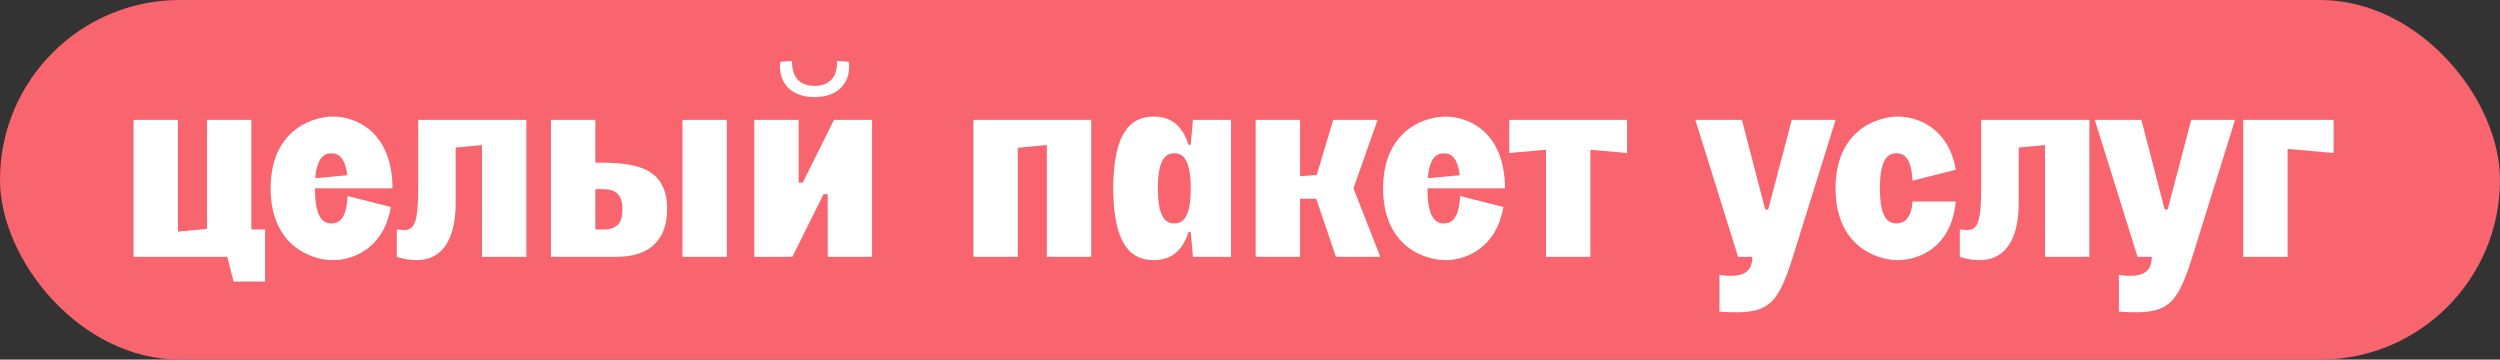 <?xml version="1.0" encoding="UTF-8"?> <svg xmlns="http://www.w3.org/2000/svg" width="146" height="21" viewBox="0 0 146 21" fill="none"><rect x="0" y="0" width="146" height="21" fill="#333333" stroke="none"/> <rect width="146" height="21" rx="10.5" fill="#F9656E"></rect> <path d="M7.8 7H10.392V13.528L12.088 13.368V7H14.68V13.4H15.48V16.44H13.64L13.272 15H7.8V7ZM15.804 11C15.804 7.672 18.156 6.808 19.452 6.808C20.764 6.808 22.908 7.672 22.924 11H18.396C18.396 12.632 18.812 13.048 19.356 13.048C19.852 13.048 20.236 12.712 20.3 11.448L22.828 12.088C22.412 14.52 20.604 15.192 19.452 15.192C18.156 15.192 15.804 14.328 15.804 11ZM18.412 10.408L20.284 10.232C20.156 9.24 19.804 8.952 19.356 8.952C18.892 8.952 18.508 9.256 18.412 10.408ZM30.74 15H28.148V8.472L26.612 8.616V11.912C26.596 14.328 25.572 15.192 24.34 15.192C23.764 15.192 23.364 15.064 23.172 15V13.4C24.052 13.496 24.42 13.544 24.42 11V7H30.74V15ZM42.447 7V15H39.855V7H42.447ZM32.175 15V7H34.767V9.496C36.975 9.496 38.959 9.672 38.959 12.216C38.959 13.912 38.047 15 35.999 15H32.175ZM34.767 13.4H35.263C36.079 13.4 36.351 12.968 36.351 12.216C36.351 10.984 35.519 11.032 34.767 11.048V13.4ZM45.57 3.608C45.426 4.648 46.034 5.672 47.57 5.672C49.106 5.672 49.714 4.648 49.57 3.608L48.882 3.56C48.914 4.568 48.37 5.016 47.57 5.016C46.77 5.016 46.226 4.568 46.258 3.56L45.57 3.608ZM44.05 15V7H46.642V10.664H46.882L48.706 7H50.93V15H48.338V11.336H48.098L46.274 15H44.05ZM63.727 7V15H61.135V8.472L59.439 8.632V15H56.847V7H63.727ZM71.891 15H69.667L69.539 13.544H69.411C69.011 14.808 68.243 15.192 67.379 15.192C66.067 15.192 65.027 14.328 65.011 11C65.027 7.672 66.067 6.808 67.379 6.808C68.243 6.808 69.011 7.192 69.411 8.456H69.539L69.667 7H71.891V15ZM67.619 11C67.619 12.632 68.035 13.048 68.579 13.048C69.123 13.048 69.539 12.632 69.539 11C69.539 9.368 69.123 8.952 68.579 8.952C68.035 8.952 67.619 9.368 67.619 11ZM73.331 15V7H75.923V10.296L76.899 10.216L77.859 7H80.451L79.043 11L80.611 15H78.019L76.867 11.608H75.923V15H73.331ZM80.773 11C80.773 7.672 83.125 6.808 84.421 6.808C85.733 6.808 87.877 7.672 87.893 11H83.365C83.365 12.632 83.781 13.048 84.325 13.048C84.821 13.048 85.205 12.712 85.269 11.448L87.797 12.088C87.381 14.52 85.573 15.192 84.421 15.192C83.125 15.192 80.773 14.328 80.773 11ZM83.381 10.408L85.253 10.232C85.125 9.24 84.773 8.952 84.325 8.952C83.861 8.952 83.477 9.256 83.381 10.408ZM90.285 15V8.744L88.141 8.936V7H95.021V8.936L92.877 8.744V15H90.285ZM99.008 7H101.728L103.088 12.232H103.264L104.64 7H107.2L104.704 15C103.776 17.944 103.232 18.392 100.416 18.2V16.056C101.664 16.232 102.336 15.992 102.336 15H101.504L99.008 7ZM107.195 11C107.195 7.672 109.547 6.808 110.843 6.808C111.995 6.808 113.803 7.48 114.219 9.912L111.691 10.552C111.627 9.288 111.243 8.952 110.747 8.952C110.203 8.952 109.787 9.368 109.787 11C109.787 12.632 110.203 13.048 110.747 13.048C111.243 13.048 111.627 12.712 111.691 11.768H114.219C113.947 14.52 111.995 15.192 110.843 15.192C109.547 15.192 107.195 14.328 107.195 11ZM122.021 15H119.429V8.472L117.893 8.616V11.912C117.877 14.328 116.853 15.192 115.621 15.192C115.045 15.192 114.645 15.064 114.453 15V13.4C115.333 13.496 115.701 13.544 115.701 11V7H122.021V15ZM122.336 7H125.056L126.416 12.232H126.592L127.968 7H130.528L128.032 15C127.104 17.944 126.56 18.392 123.744 18.2V16.056C124.992 16.232 125.664 15.992 125.664 15H124.832L122.336 7ZM131.003 15V7L136.283 7V8.936L133.595 8.696V15H131.003Z" fill="white"></path> </svg> 